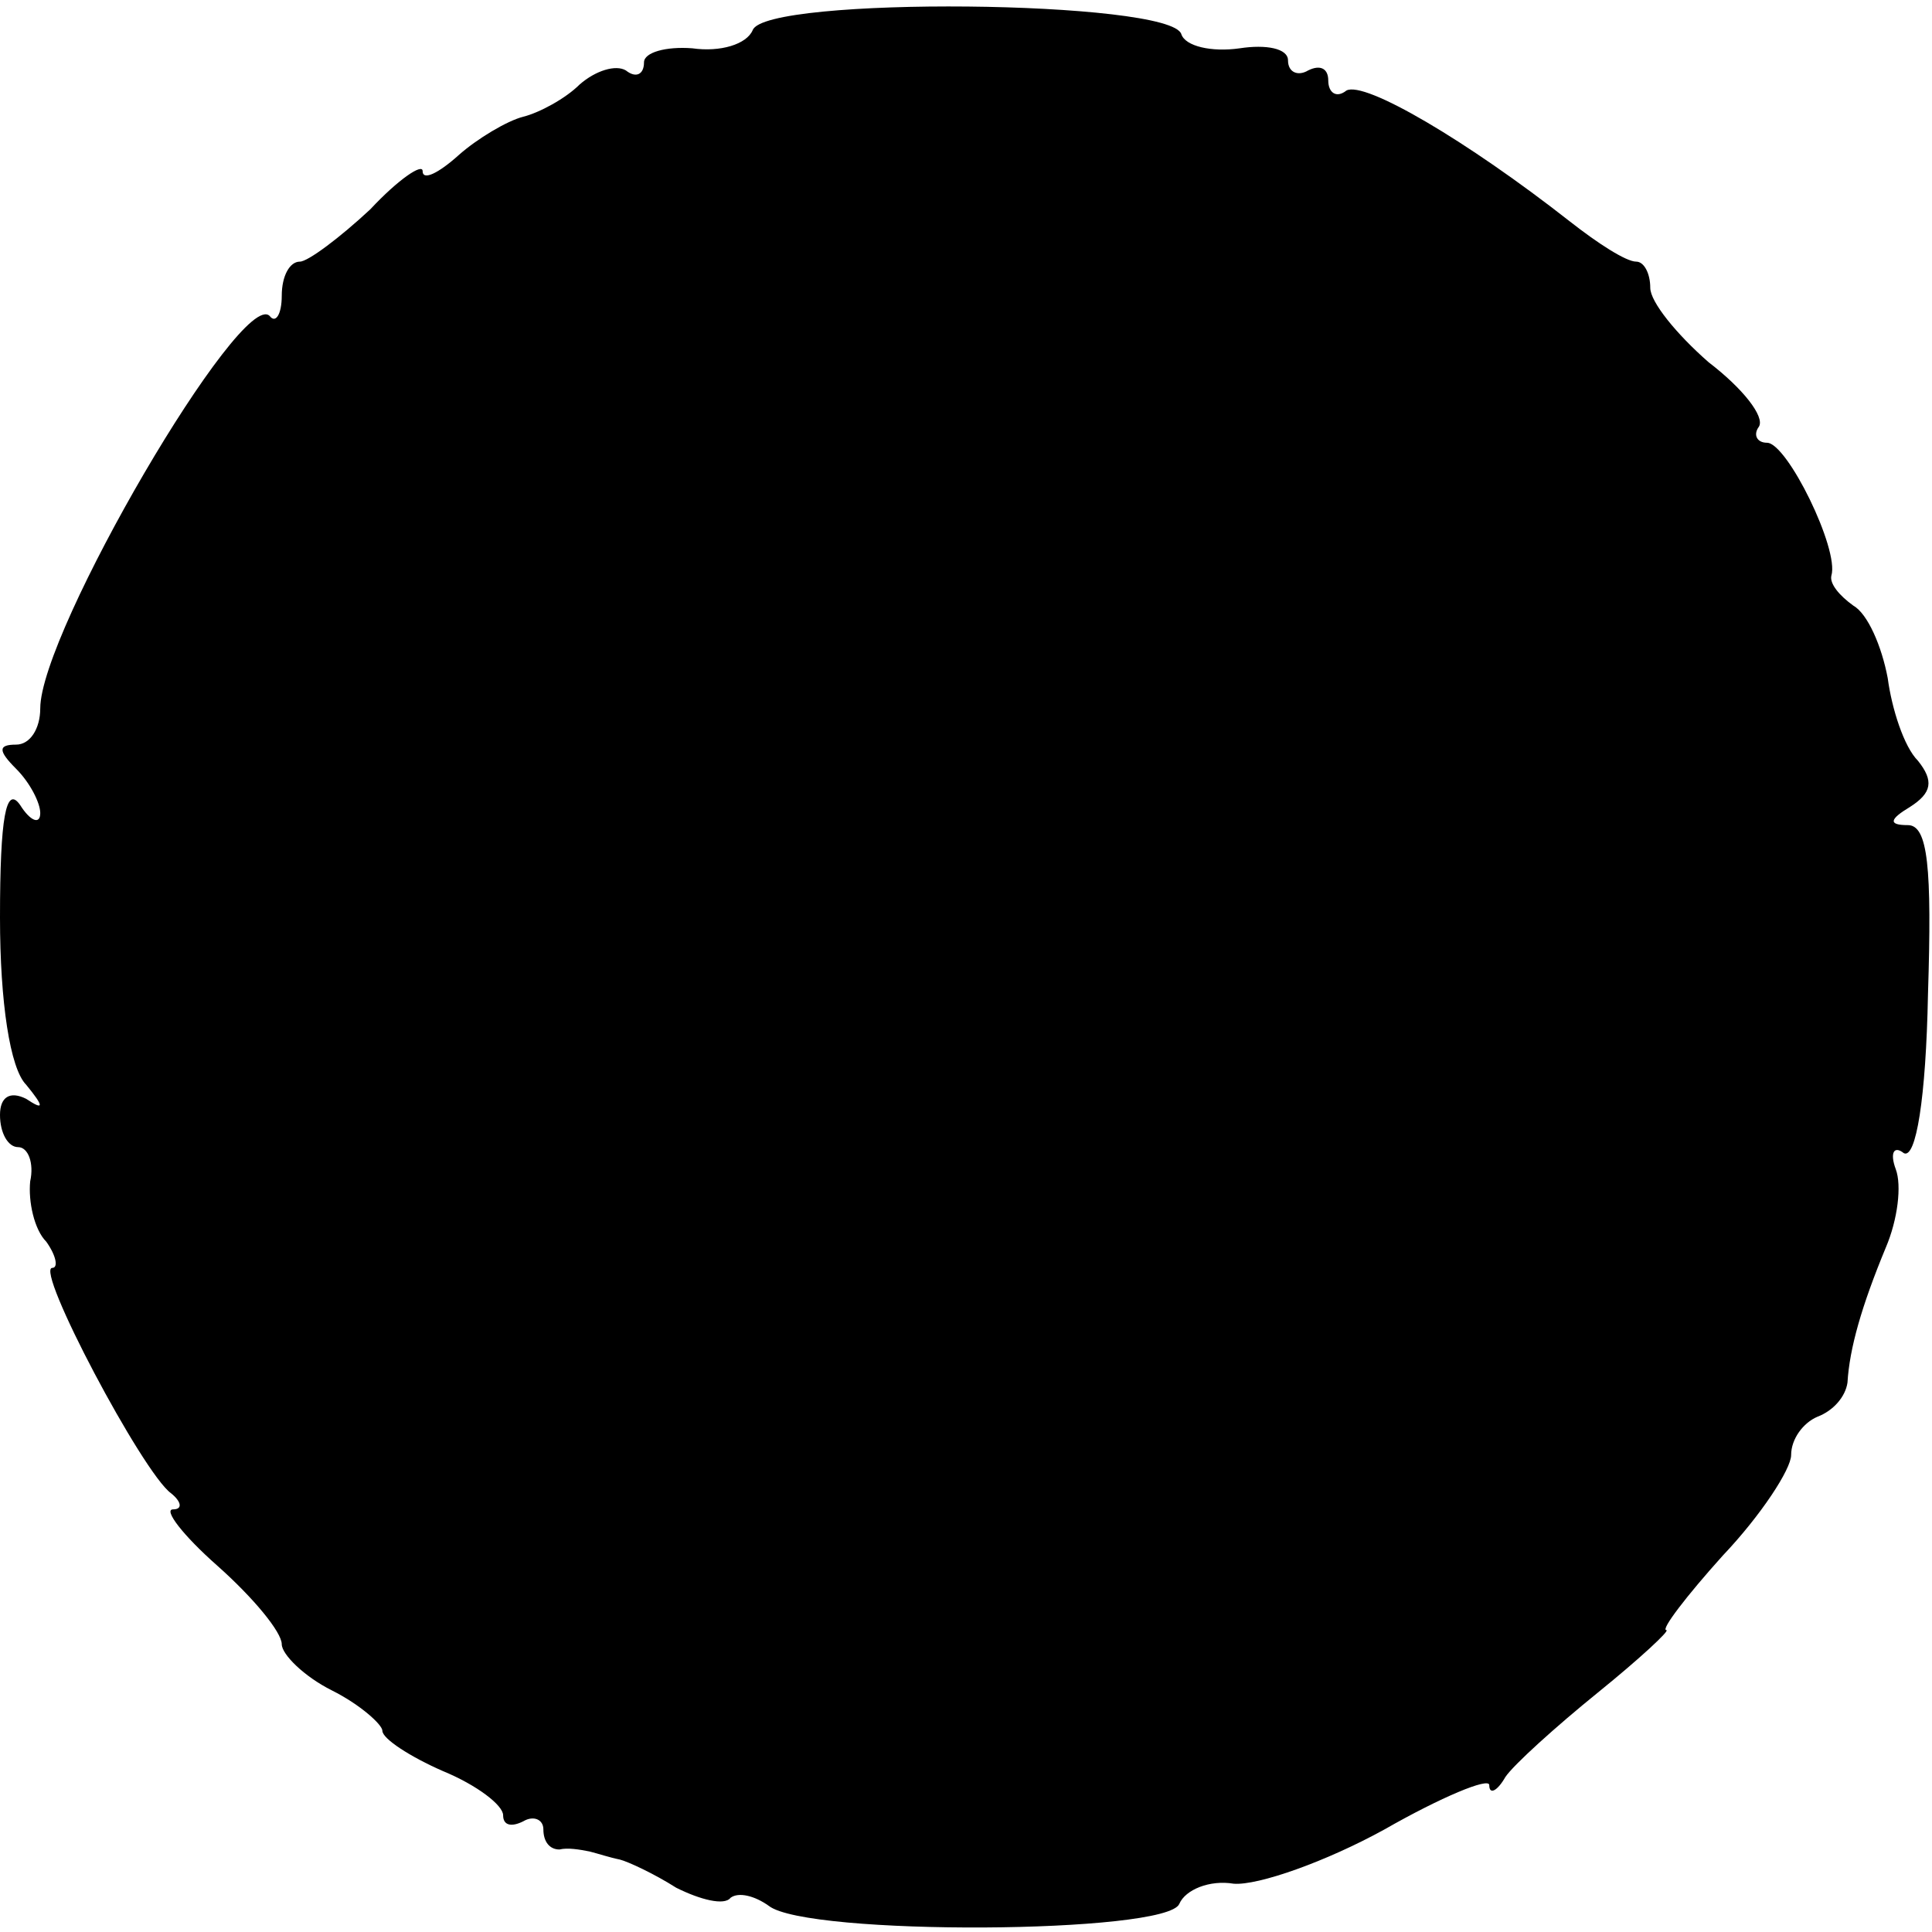 <?xml version="1.0" standalone="no"?>
<!DOCTYPE svg PUBLIC "-//W3C//DTD SVG 20010904//EN"
 "http://www.w3.org/TR/2001/REC-SVG-20010904/DTD/svg10.dtd">
<svg version="1.0" xmlns="http://www.w3.org/2000/svg"
 width="96pt" height="96pt" viewBox="0 0 96 96"
 preserveAspectRatio="xMidYMid meet">
<g transform="translate(0,96) scale(0.1,-0.1)"
fill="#000000" stroke="none">
<path d="M374 945 c-3 -7 -16 -11 -30 -9 -13 1 -24 -2 -24 -7 0 -6 -4 -8 -9
-4 -5 3 -15 0 -23 -7 -7 -7 -20 -14 -28 -16 -8 -2 -23 -11 -32 -19 -10 -9 -18
-13 -18 -8 0 4 -12 -4 -26 -19 -15 -14 -31 -26 -35 -26 -5 0 -9 -7 -9 -17 0
-9 -3 -14 -6 -10 -14 14 -114 -157 -114 -195 0 -10 -5 -18 -12 -18 -9 0 -9 -3
0 -12 7 -7 12 -17 12 -22 0 -6 -5 -4 -10 4 -7 10 -10 -6 -10 -56 0 -42 5 -75
13 -83 9 -11 9 -13 0 -7 -8 4 -13 1 -13 -8 0 -9 4 -16 9 -16 5 0 8 -8 6 -17
-1 -10 2 -24 8 -30 5 -7 6 -13 3 -13 -9 0 45 -102 59 -112 5 -4 6 -8 1 -8 -5
0 5 -13 22 -28 18 -16 32 -33 32 -39 0 -5 11 -16 25 -23 14 -7 25 -17 25 -20
0 -4 14 -13 30 -20 17 -7 30 -17 30 -22 0 -5 4 -6 10 -3 5 3 10 1 10 -4 0 -6
3 -10 8 -10 4 1 10 0 15 -1 4 -1 10 -3 15 -4 4 -1 17 -7 28 -14 12 -6 24 -9
27 -5 4 3 12 1 19 -4 19 -15 198 -14 204 1 3 7 15 12 27 10 12 -1 46 11 75 27
28 16 52 26 52 22 0 -5 4 -3 8 4 4 6 25 25 46 42 21 17 36 31 34 31 -3 0 10
17 28 37 19 20 34 43 34 50 0 8 6 16 13 19 8 3 14 10 15 17 1 17 7 38 19 67 6
14 8 31 5 39 -3 8 -1 12 4 8 6 -3 11 27 12 79 2 63 0 84 -10 84 -10 0 -9 3 1
9 11 7 12 13 4 23 -7 7 -13 26 -15 41 -3 16 -10 32 -17 36 -7 5 -12 11 -11 15
4 13 -22 66 -32 66 -5 0 -7 4 -4 8 3 5 -8 19 -25 32 -16 14 -29 30 -29 37 0 7
-3 13 -7 13 -5 0 -19 9 -33 20 -51 40 -102 70 -111 65 -5 -4 -9 -1 -9 5 0 6
-4 8 -10 5 -5 -3 -10 -1 -10 5 0 6 -11 8 -24 6 -14 -2 -27 1 -29 7 -5 17 -207
19 -213 2z"/>
</g>
</svg>
